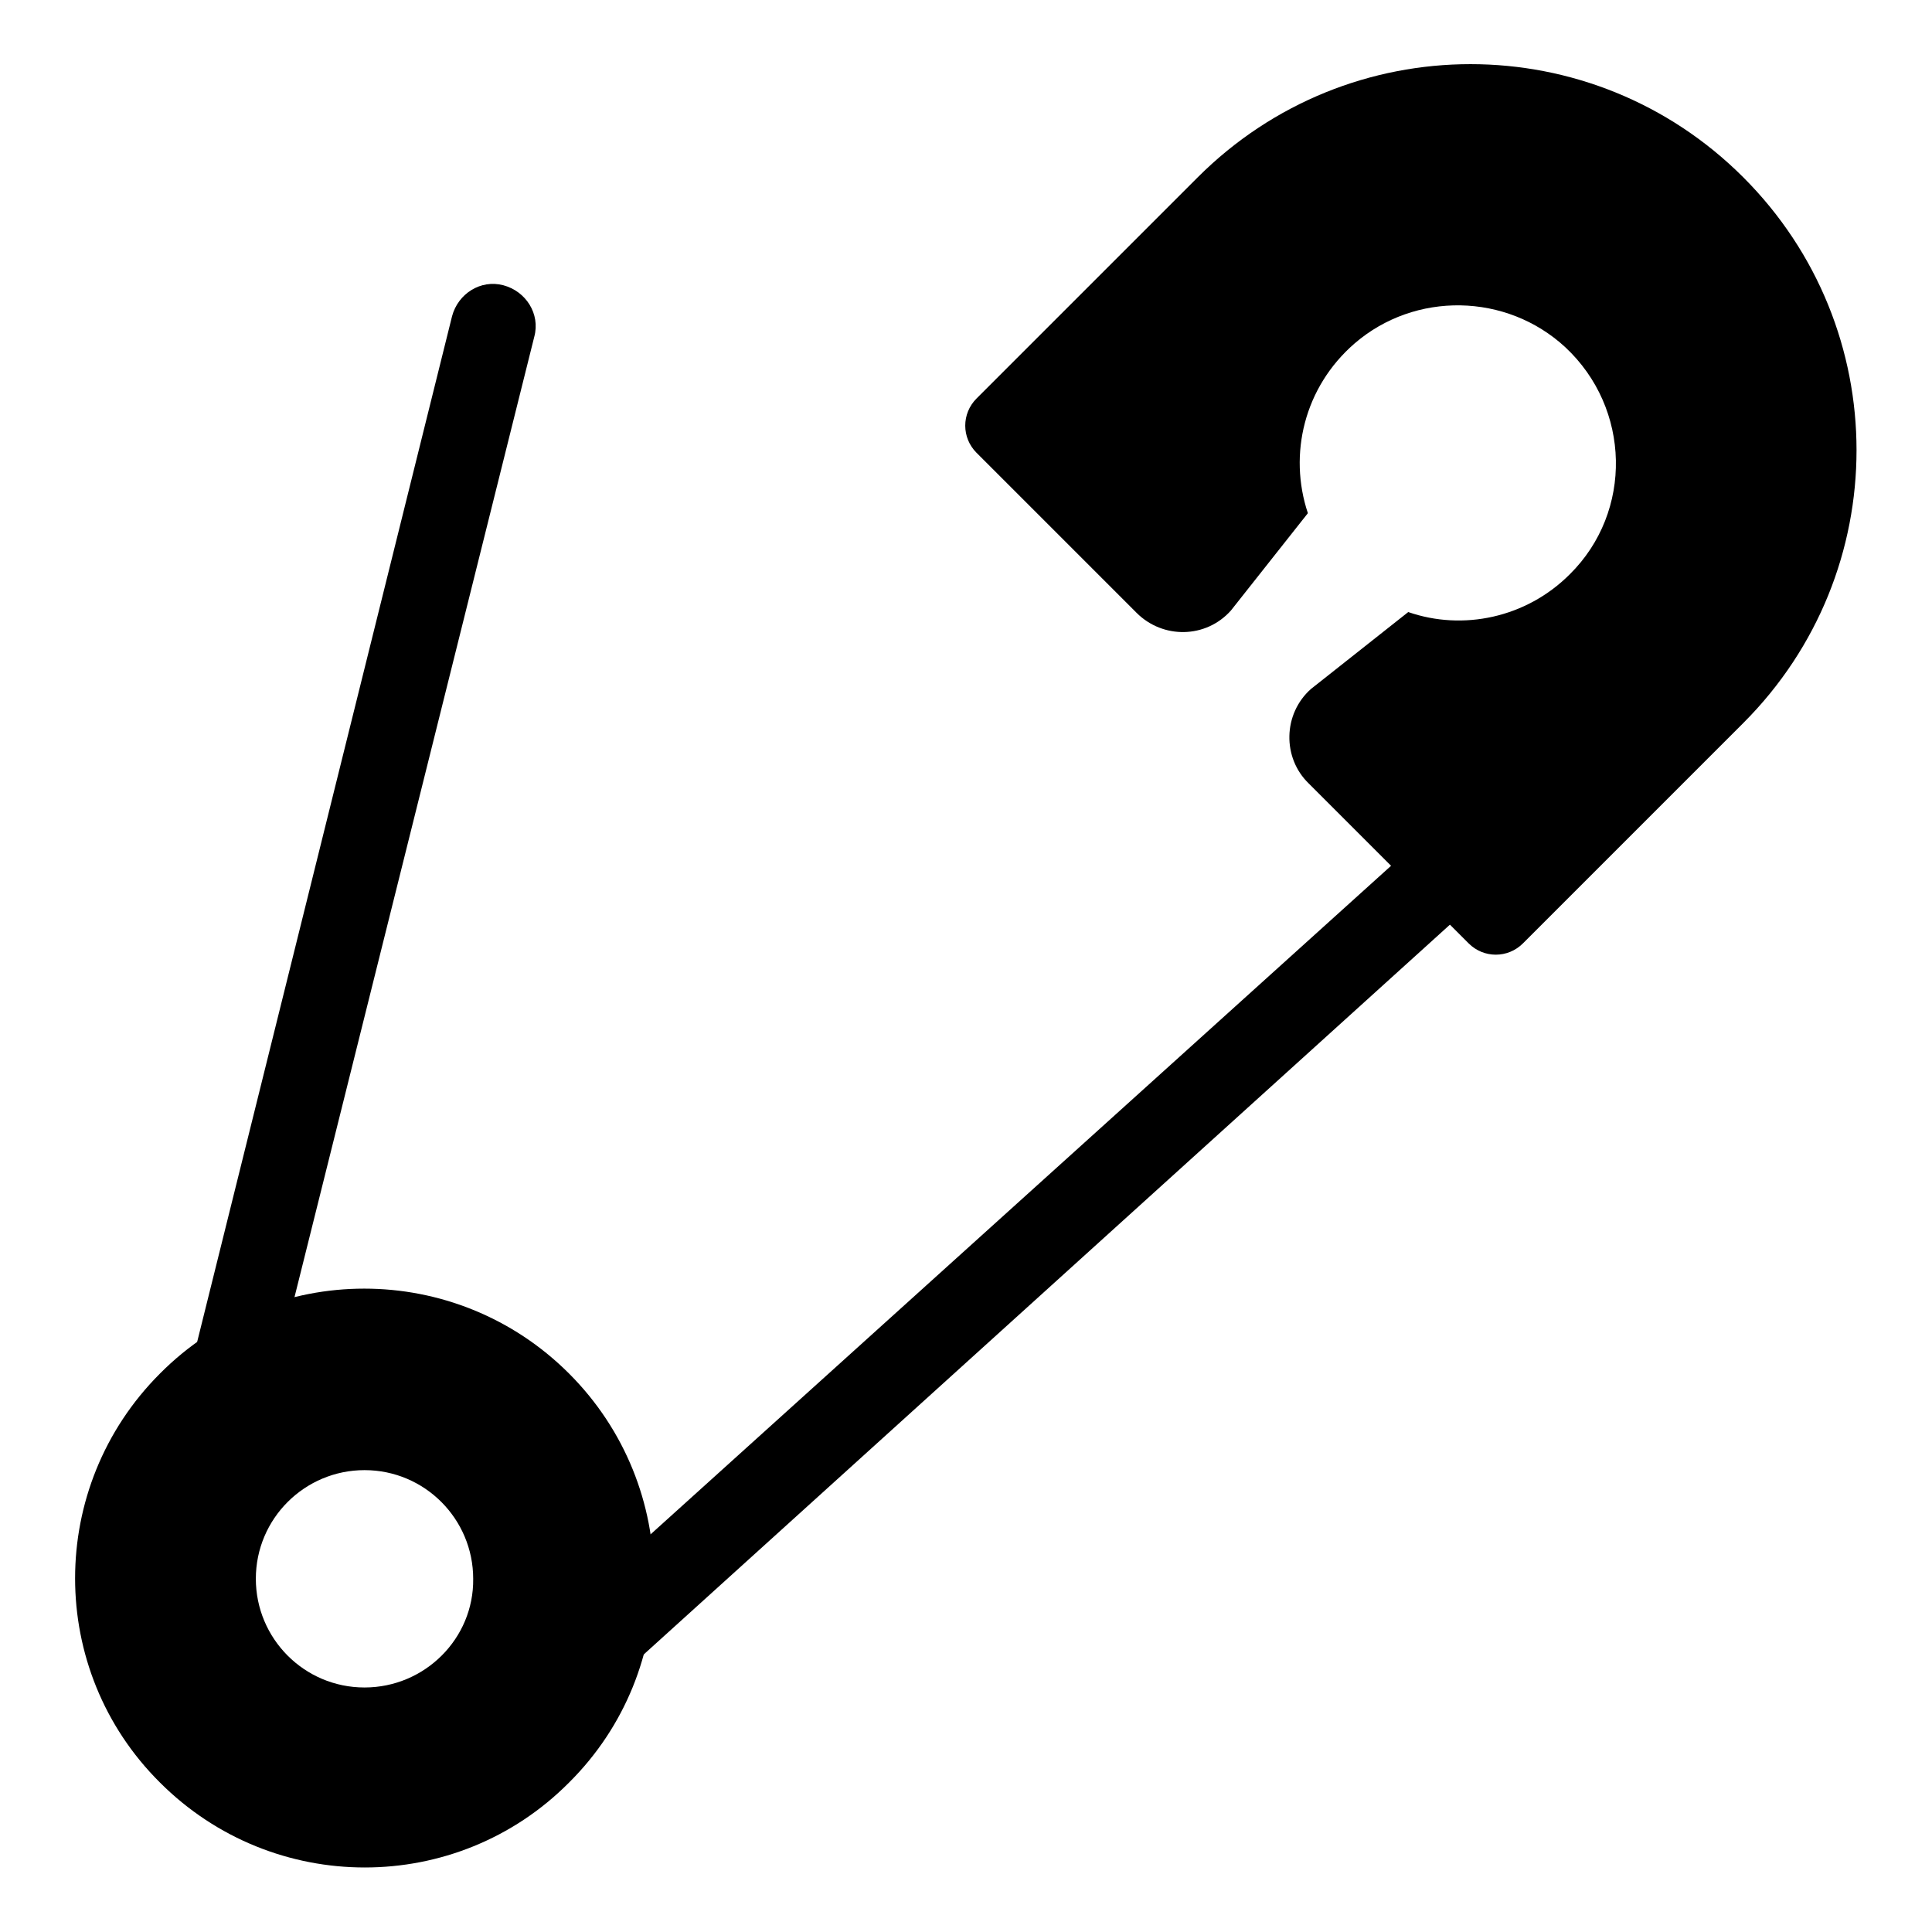 <?xml version="1.0" encoding="utf-8"?>
<!-- Svg Vector Icons : http://www.onlinewebfonts.com/icon -->
<!DOCTYPE svg PUBLIC "-//W3C//DTD SVG 1.1//EN" "http://www.w3.org/Graphics/SVG/1.1/DTD/svg11.dtd">
<svg version="1.1" xmlns="http://www.w3.org/2000/svg" xmlns:xlink="http://www.w3.org/1999/xlink" x="0px" y="0px" viewBox="0 0 256 256" enable-background="new 0 0 256 256" xml:space="preserve">
<g> <path fill="#000000" d="M158.7,23.5l-29.3,29.3c-2,2-2,5.2,0,7.2l21.2,21.2c3.5,3.5,9.2,3.4,12.5-0.3L173.3,68 c-2.6-7.8-0.5-16.7,6.2-22.5c8-6.9,20.1-6.7,27.9,0.5c8.7,8.1,9,21.8,0.6,30.1c-5.8,5.8-14.2,7.5-21.4,5l-12.9,10.2 c-3.7,3.3-3.8,9.1-0.3,12.5l21.2,21.2c2,2,5.2,2,7.2,0L231,95.8c20-20,20-52.3,0-72.3C211,3.5,178.7,3.5,158.7,23.5L158.7,23.5z"/> <path fill="#000000" d="M184.9,114.2L72.7,215.5l-0.8,0.8c-6.2,6.1-14.4,9.5-23.1,9.4c-8.7,0-12.9,0.5-19.1-5.6l-7.9,7.9 c17.1,17.1,40.8,13.2,58-3.8l112.9-102.2L184.9,114.2L184.9,114.2z"/> <path fill="#000000" d="M37,220.5c-4.5-7.4-5.9-16.2-3.9-24.7l0.2-1L70.8,44.6c0.8-3-1.1-6-4.1-6.8c-3-0.8-6,1.1-6.8,4.1 L22.3,193.2c-5.2,21.4,6.4,43,26.2,51c3.1,1.3,6.7-0.6,7.5-3.9c0.7-2.7-0.8-5.5-3.3-6.5C46.2,231.2,40.7,226.6,37,220.5z"/> <path fill="#000000" d="M75.4,182c-15-15-39.3-15-54.2,0c-15,15-15,39.3,0,54.2c15,15,39.3,15,54.2,0C90.4,221.3,90.4,197,75.4,182 z M48.3,223.6c-8,0-14.4-6.5-14.4-14.4c0-8,6.5-14.4,14.4-14.4c8,0,14.4,6.5,14.4,14.4C62.8,217.1,56.3,223.6,48.3,223.6z"/></g>
</svg>